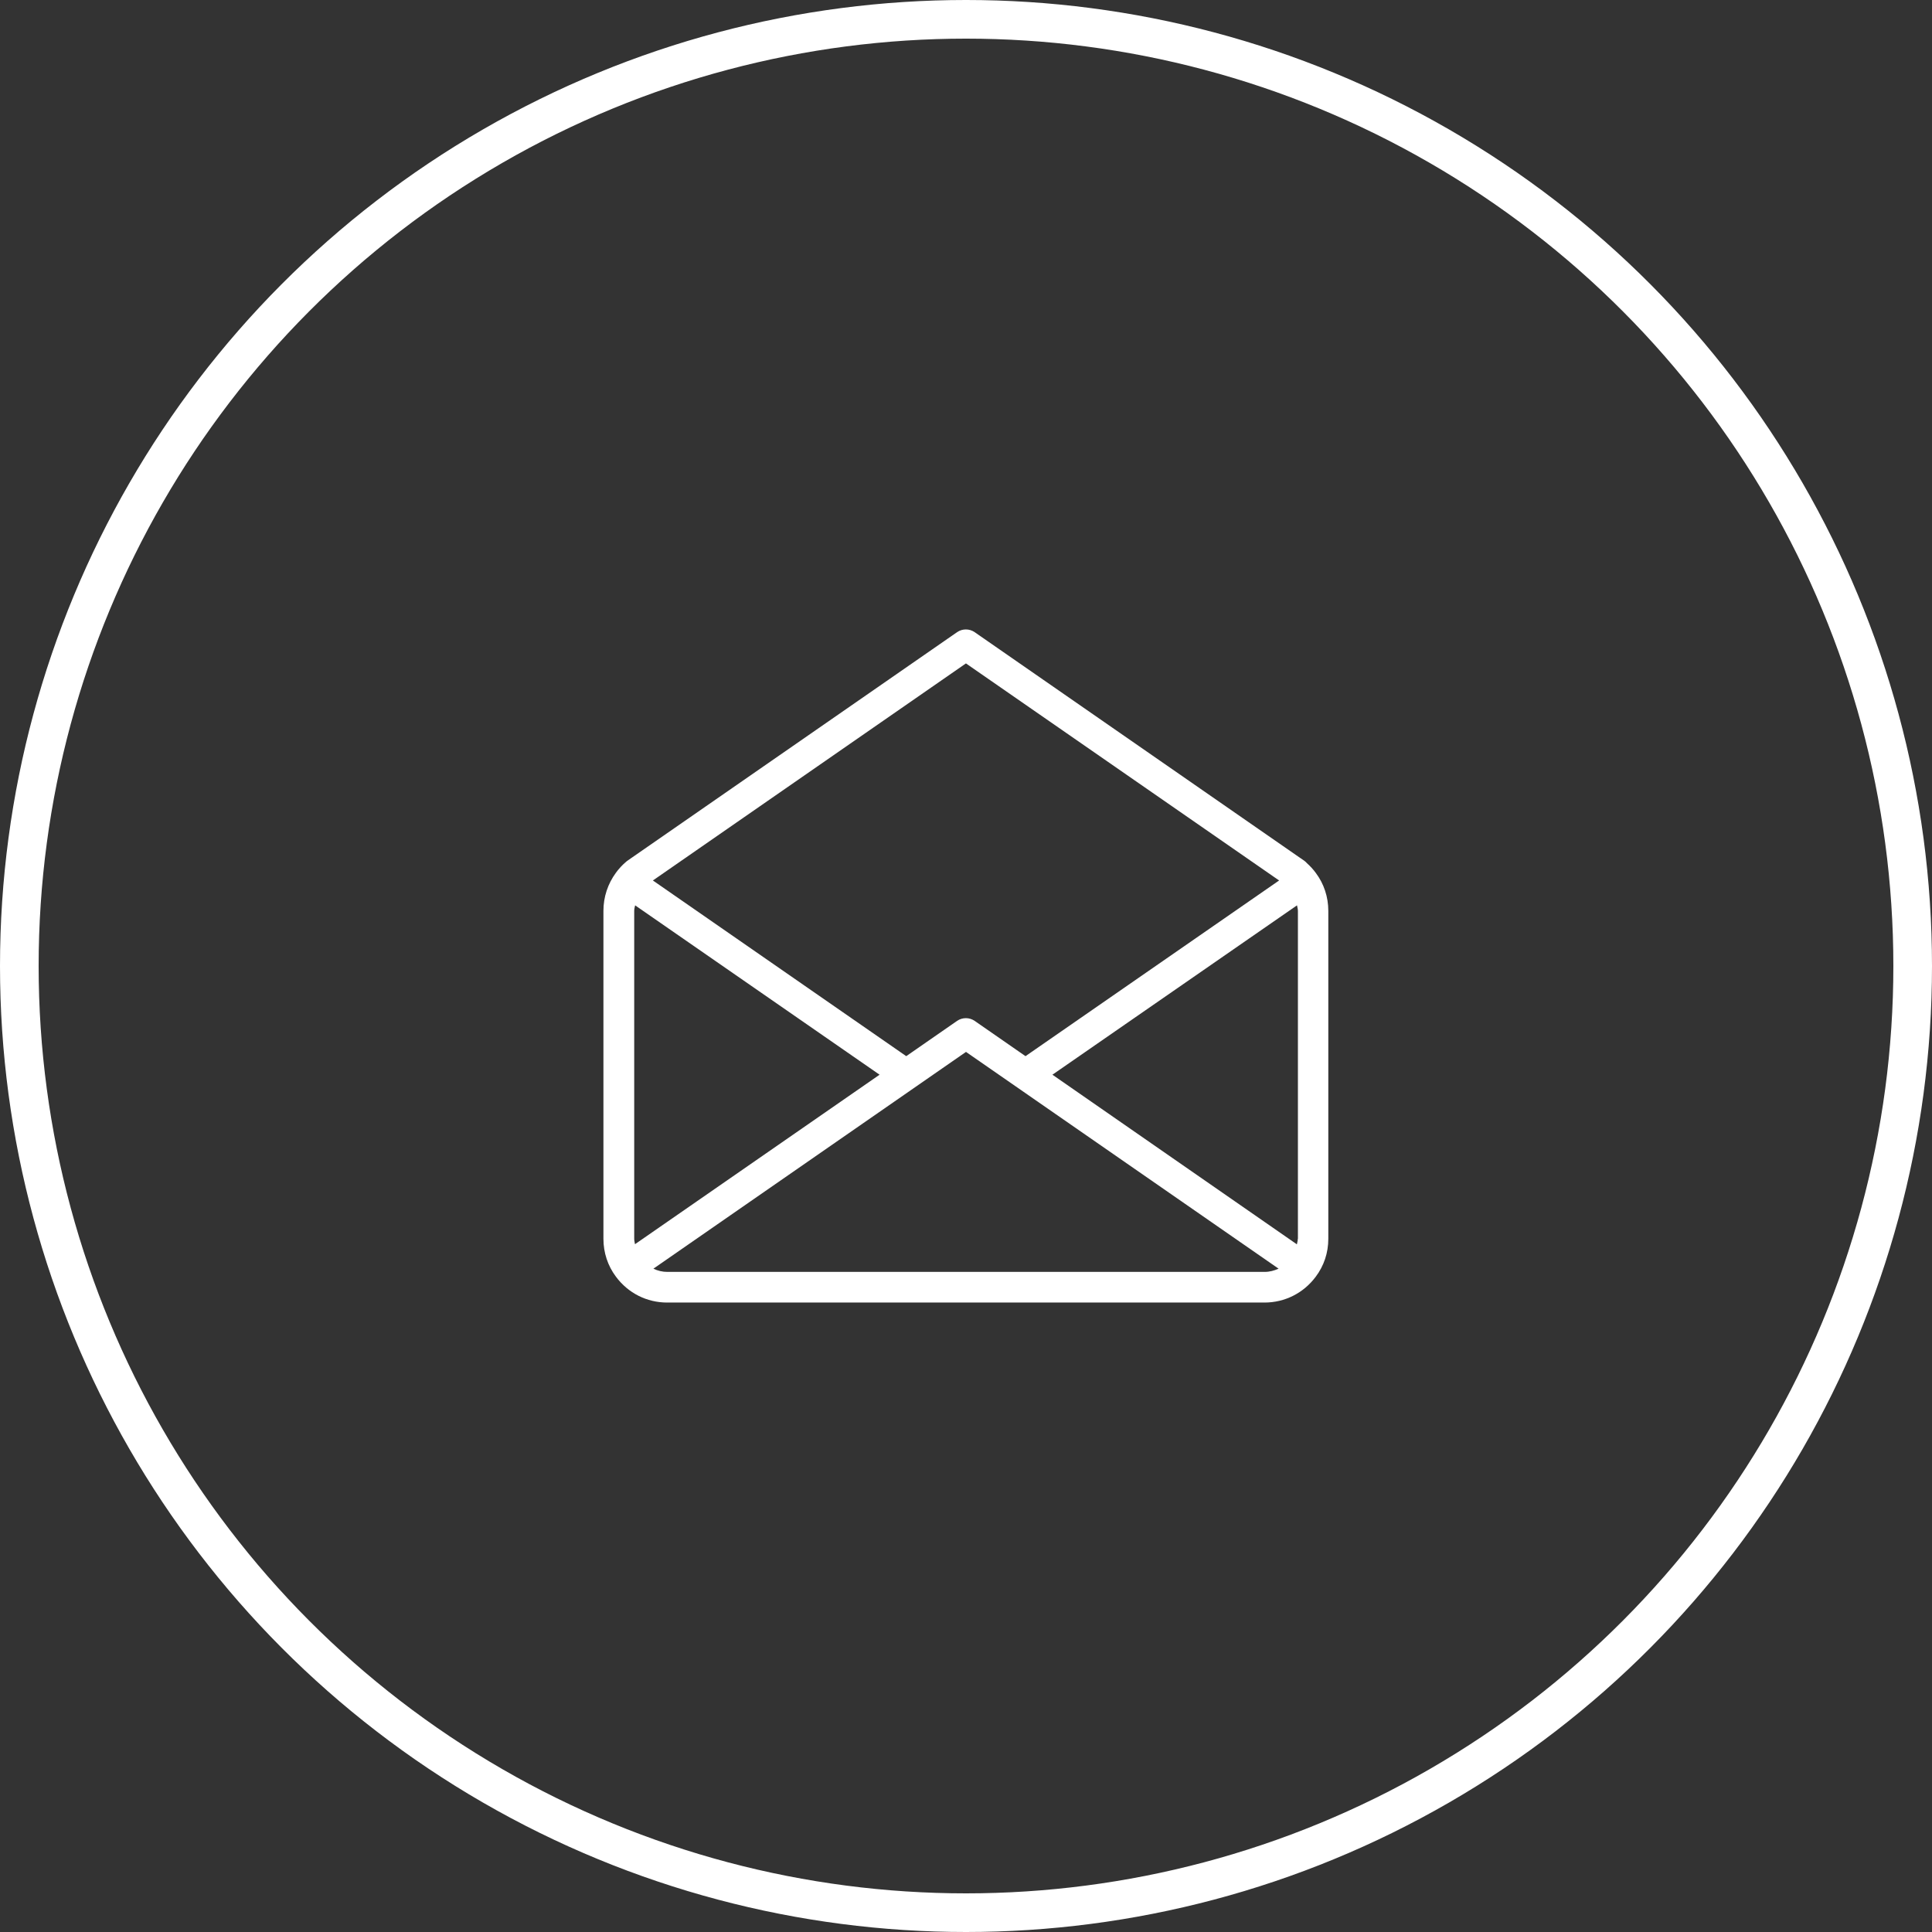<svg xmlns="http://www.w3.org/2000/svg" id="Livello_1" viewBox="0 0 150 150"><rect x="0" y="0" width="150" height="150" fill="#333333" stroke="none"/><defs><style>      .cls-1 {        stroke: #fff;        stroke-width: 3px;      }      .cls-1, .cls-2 {        fill: none;      }      .cls-3 {        fill: #fff;      }    </style></defs><g id="Raggruppa_30"><g id="Ellisse_1"><circle class="cls-2" cx="75" cy="75" r="75"></circle><circle class="cls-1" cx="75" cy="75" r="73.5"></circle></g></g><path class="cls-3" d="M101.43,66.97s-.1-.09-.15-.13l-.3-.21s-.01,0-.02-.01l-25.29-17.54c-.41-.28-.95-.28-1.36,0l-25.3,17.54-.3.21h0l-.08.06c-.32.27-.6.58-.81.87-.63.86-.97,1.88-.97,2.96v25.46c0,1.08.34,2.1.97,2.94.95,1.28,2.4,2.01,3.98,2.01h46.37c1.58,0,3.03-.73,3.98-2,.64-.85.98-1.86.98-2.95v-25.46c0-1.08-.34-2.1-.96-2.93-.2-.28-.44-.54-.75-.82ZM75,51.51l24.31,16.85-19.69,13.64-3.95-2.74c-.41-.28-.95-.28-1.36,0l-3.95,2.74-19.67-13.64,24.3-16.85ZM49.24,96.18v-25.46c0-.15.04-.29.07-.43l18.98,13.15-18.99,13.16c-.02-.14-.06-.27-.06-.42ZM98.18,98.75h-46.37c-.38,0-.75-.09-1.08-.25l24.27-16.83,24.27,16.83c-.34.15-.7.25-1.08.25ZM100.76,96.18c0,.15-.04.28-.07.43l-18.98-13.17,18.99-13.15c.02.14.07.28.07.43v25.46h0Z"></path></svg>